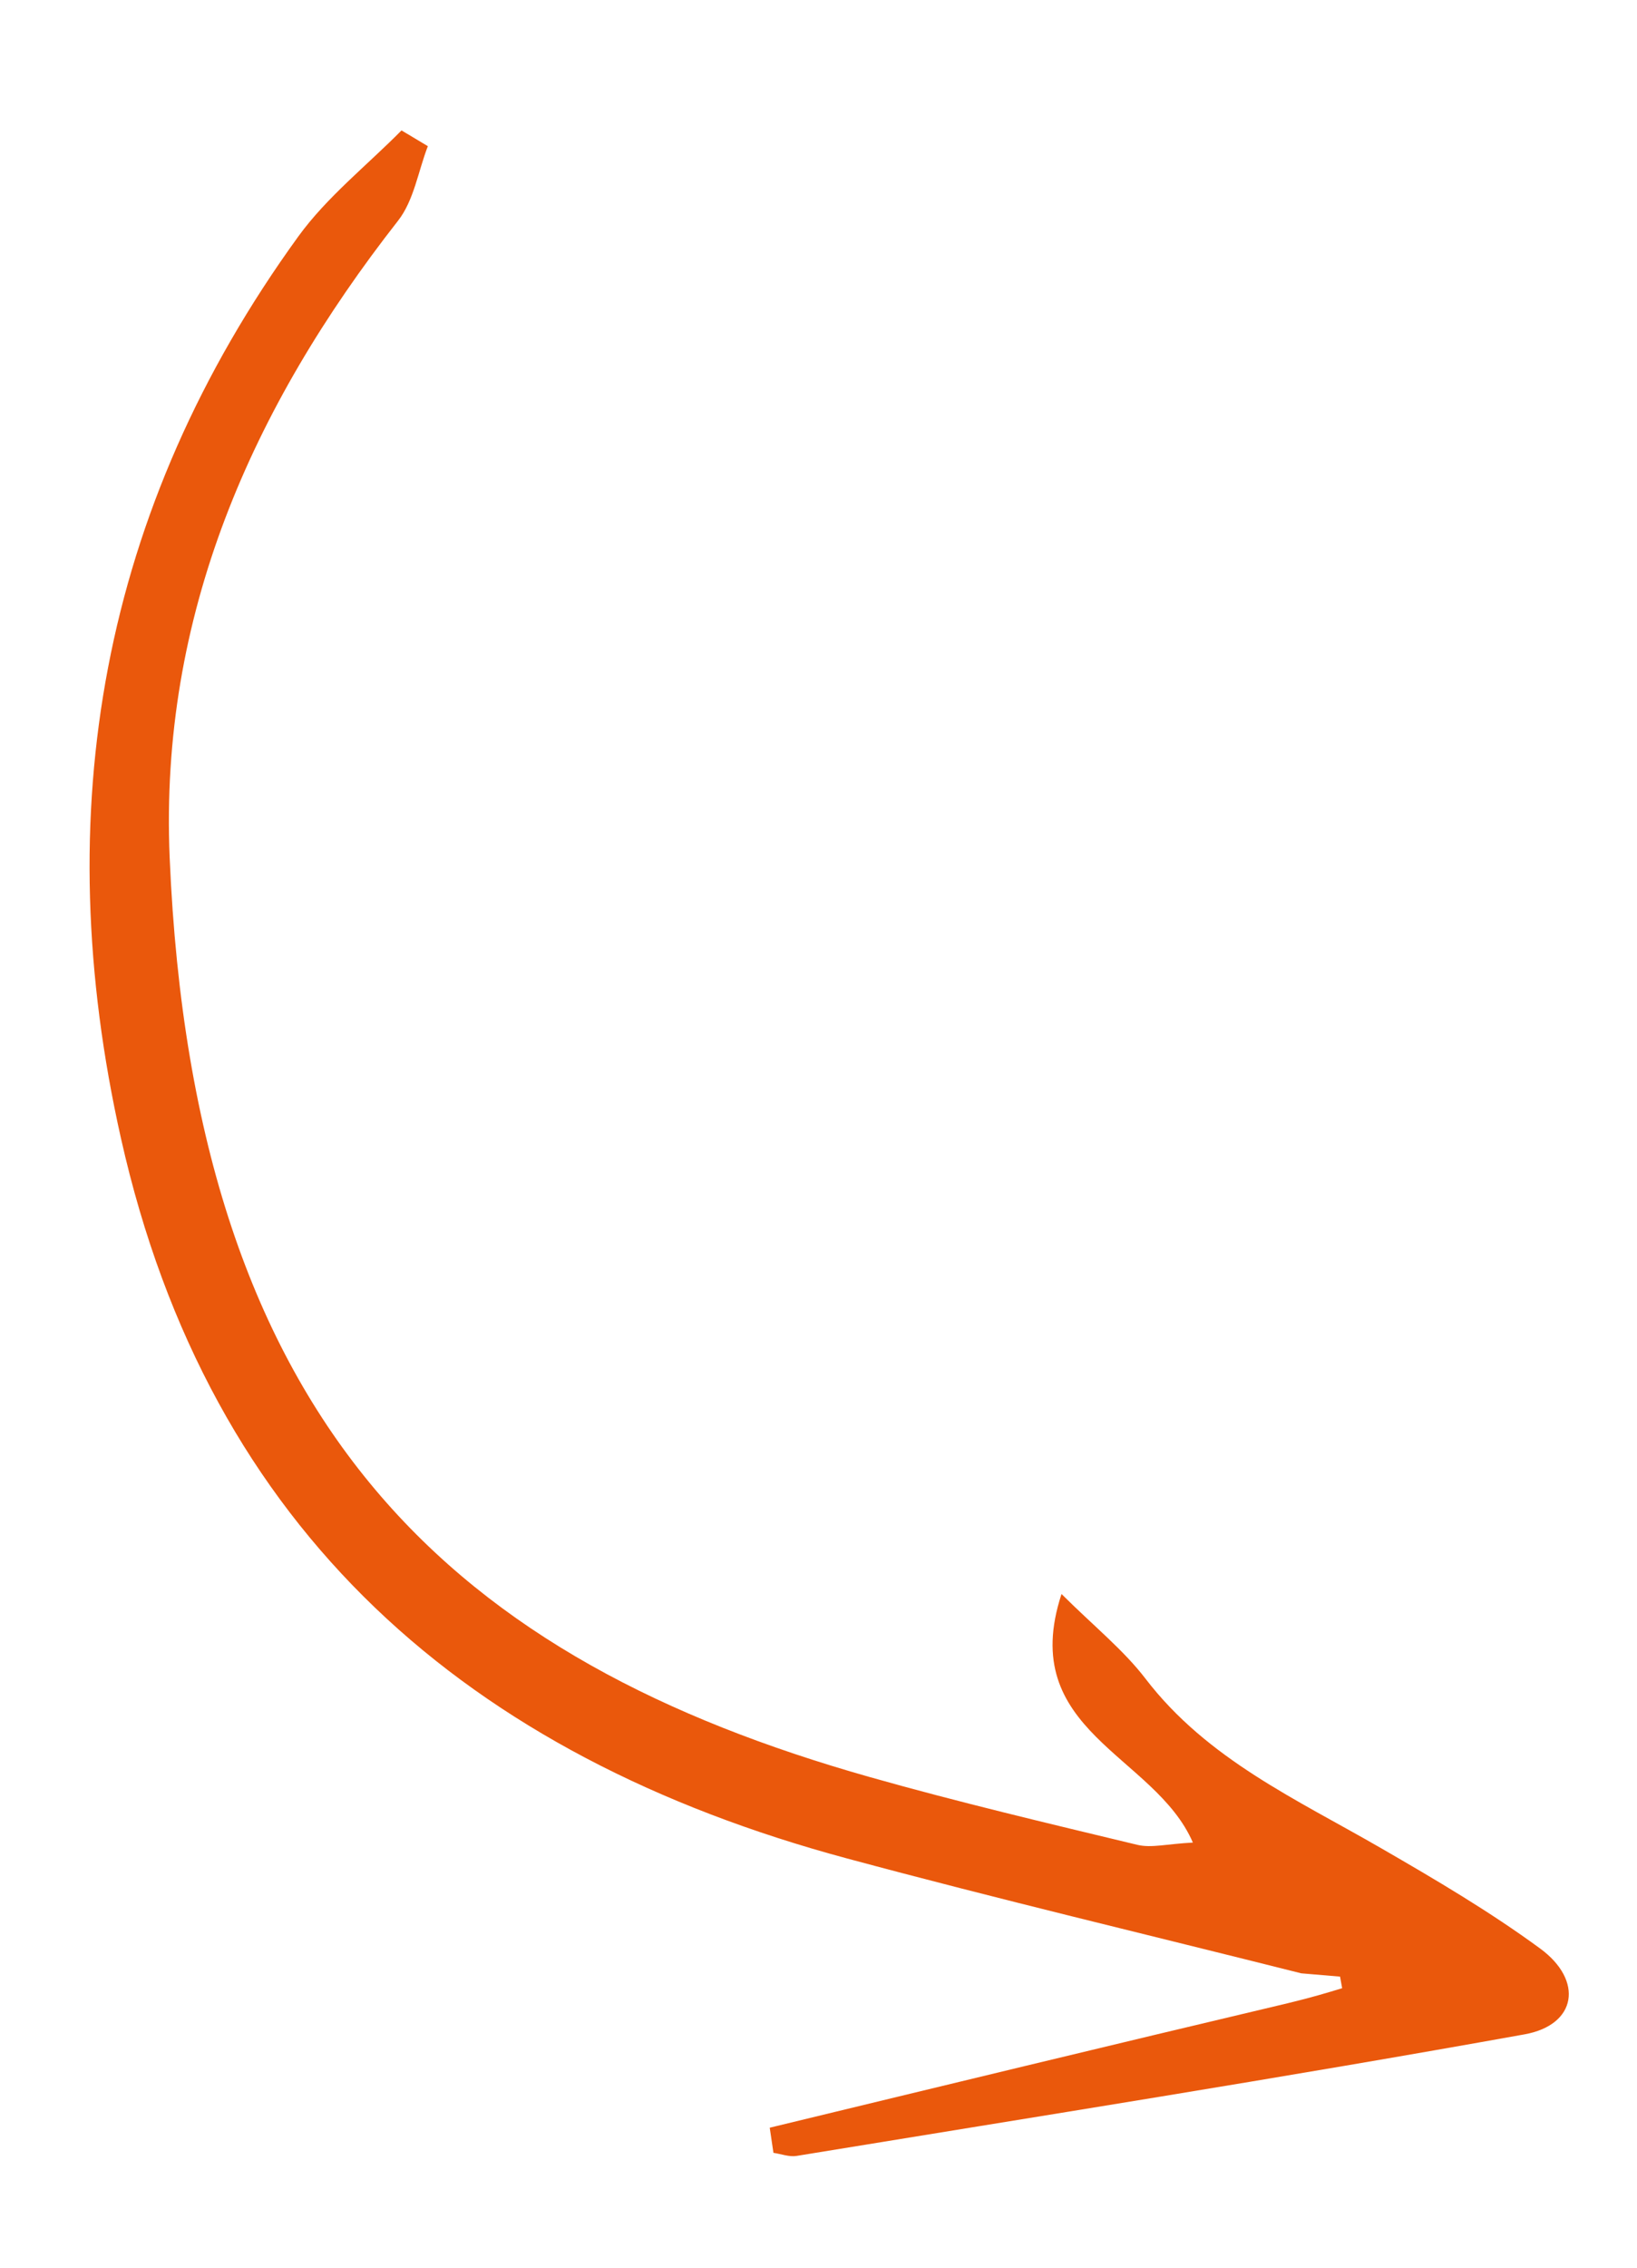 <svg version="1.1" id="Layer_1" xmlns="http://www.w3.org/2000/svg"
    xmlns:xlink="http://www.w3.org/1999/xlink" x="0px" y="0px"
    width="100%" viewBox="0 0 117 162" enable-background="new 0 0 117 162" xml:space="preserve">
<path fill="#ea580c" opacity="1" stroke="none" 
	d="
M93.005,140.971 
	C82.171,138.243 71.296,135.664 60.51,132.757 
	C33.484,125.473 14.956,109.453 8.643,81.309 
	C3.42,58.023 7.198,36.381 21.318,16.897 
	C23.366,14.071 26.217,11.828 28.697,9.316 
	C29.324,9.691 29.951,10.067 30.579,10.442 
	C29.889,12.233 29.582,14.322 28.451,15.766 
	C17.969,29.147 11.397,44.017 12.126,61.252 
	C13.866,102.371 32.878,118.65 62.132,126.941 
	C68.468,128.736 74.885,130.251 81.29,131.792 
	C82.289,132.033 83.421,131.724 85.257,131.63 
	C82.532,125.323 72.64,123.696 75.869,113.873 
	C78.202,116.195 80.295,117.864 81.874,119.926 
	C86.288,125.69 92.689,128.551 98.706,132.029 
	C102.588,134.272 106.477,136.558 110.084,139.204 
	C113.187,141.481 112.707,144.657 108.958,145.331 
	C91.655,148.444 74.283,151.175 56.932,154.015 
	C56.407,154.101 55.831,153.875 55.28,153.795 
	C55.191,153.196 55.103,152.597 55.014,151.999 
	C67.107,149.073 79.2,146.146 92.017,143.112 
	C93.803,142.68 94.864,142.357 95.926,142.033 
	C95.876,141.758 95.827,141.482 95.777,141.206 
	C94.853,141.128 93.929,141.049 93.005,140.971 
z"/>
</svg>